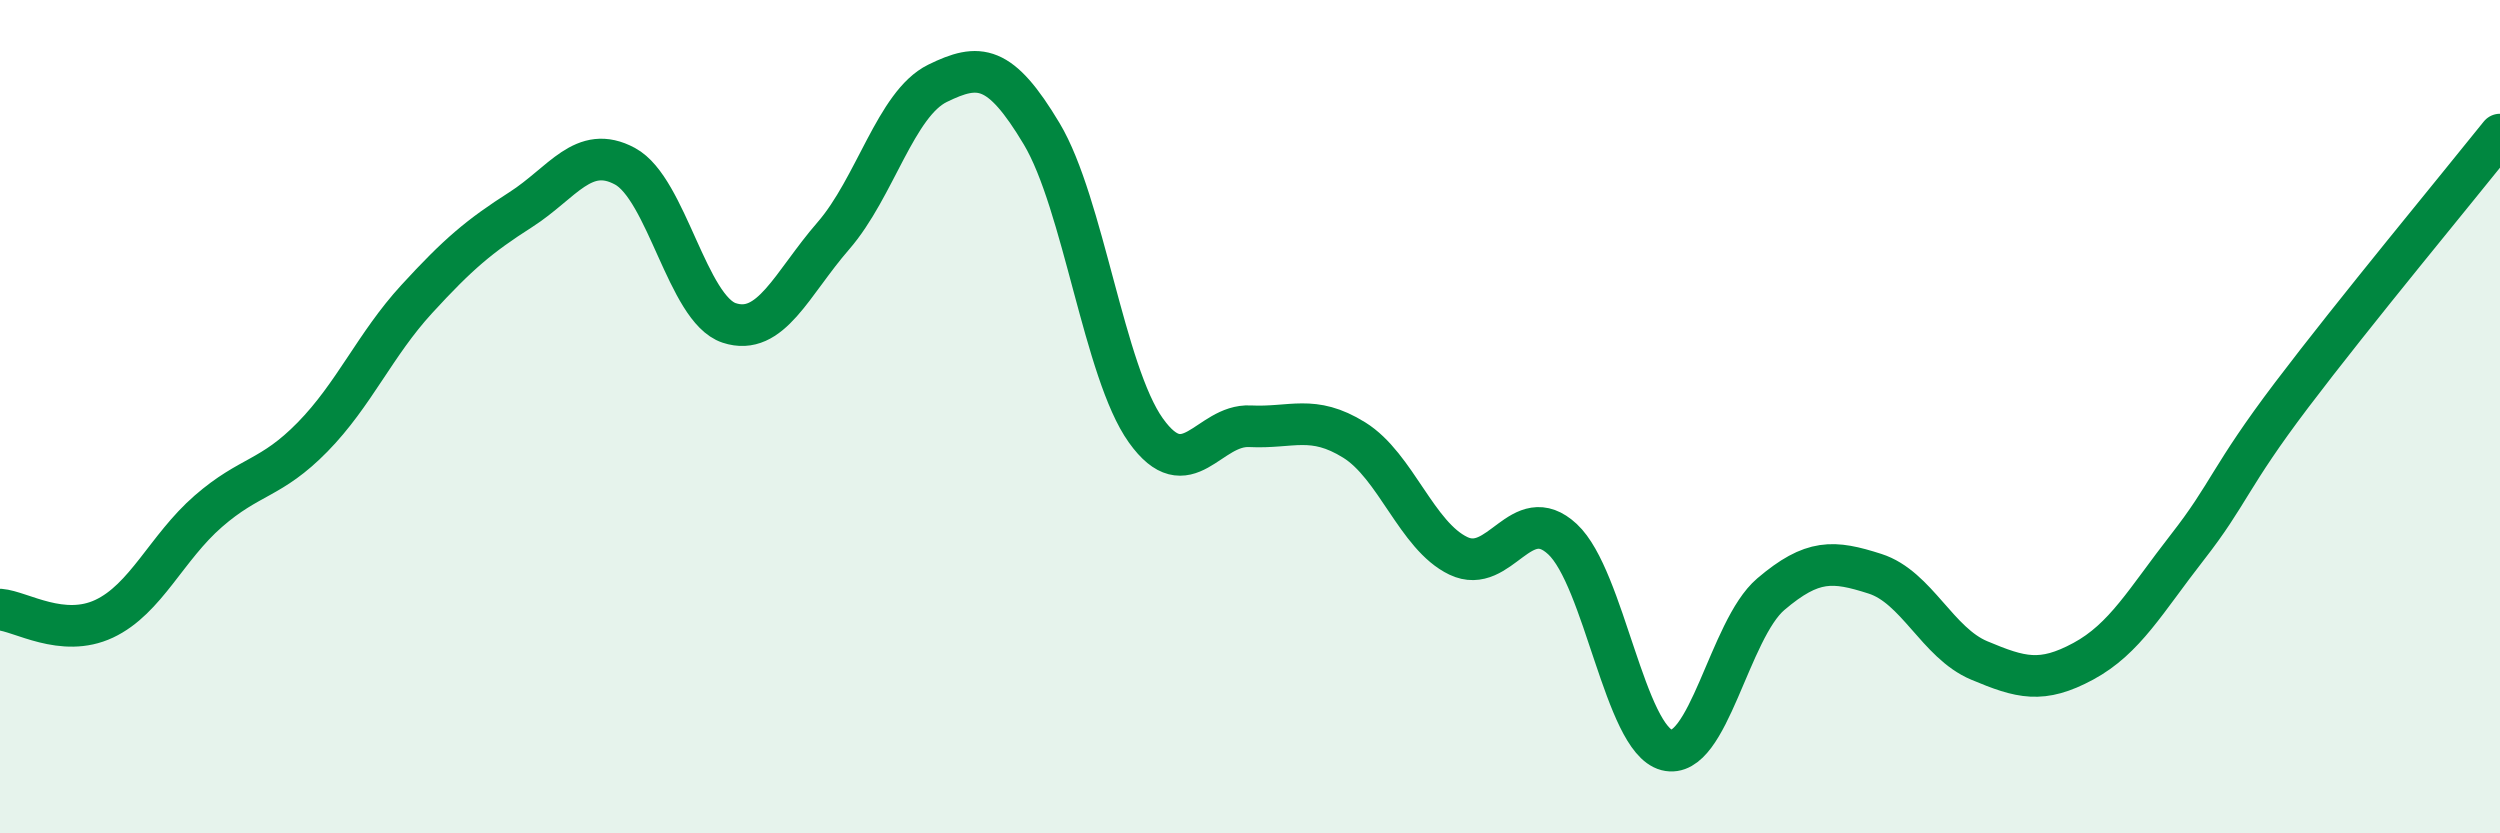 
    <svg width="60" height="20" viewBox="0 0 60 20" xmlns="http://www.w3.org/2000/svg">
      <path
        d="M 0,14.63 C 0.5,14.67 1.5,15.32 2.5,14.85 C 3.5,14.38 4,13.14 5,12.27 C 6,11.4 6.5,11.51 7.5,10.49 C 8.5,9.47 9,8.27 10,7.18 C 11,6.09 11.5,5.67 12.5,5.03 C 13.5,4.39 14,3.45 15,3.99 C 16,4.53 16.5,7.42 17.5,7.75 C 18.5,8.08 19,6.81 20,5.66 C 21,4.51 21.5,2.49 22.5,2 C 23.5,1.51 24,1.54 25,3.21 C 26,4.88 26.5,8.93 27.5,10.33 C 28.5,11.73 29,10.18 30,10.23 C 31,10.28 31.5,9.94 32.5,10.56 C 33.5,11.18 34,12.86 35,13.34 C 36,13.82 36.5,12.01 37.5,12.94 C 38.5,13.87 39,17.74 40,18 C 41,18.26 41.5,15.11 42.5,14.26 C 43.5,13.41 44,13.45 45,13.77 C 46,14.09 46.5,15.43 47.5,15.85 C 48.5,16.27 49,16.41 50,15.87 C 51,15.33 51.5,14.41 52.5,13.13 C 53.5,11.85 53.5,11.46 55,9.48 C 56.5,7.5 59,4.48 60,3.23L60 20L0 20Z"
        fill="#008740"
        opacity="0.1"
        stroke-linecap="round"
        stroke-linejoin="round"
      />
      <path
        d="M 0,14.63 C 0.5,14.67 1.5,15.32 2.5,14.85 C 3.5,14.38 4,13.14 5,12.27 C 6,11.4 6.5,11.51 7.5,10.49 C 8.5,9.47 9,8.27 10,7.18 C 11,6.09 11.5,5.67 12.5,5.03 C 13.5,4.39 14,3.45 15,3.99 C 16,4.53 16.5,7.42 17.5,7.75 C 18.5,8.08 19,6.81 20,5.66 C 21,4.51 21.5,2.49 22.5,2 C 23.5,1.51 24,1.54 25,3.21 C 26,4.88 26.5,8.93 27.5,10.33 C 28.5,11.73 29,10.18 30,10.23 C 31,10.28 31.5,9.94 32.5,10.56 C 33.5,11.18 34,12.86 35,13.34 C 36,13.82 36.5,12.01 37.5,12.94 C 38.5,13.87 39,17.74 40,18 C 41,18.26 41.5,15.11 42.5,14.26 C 43.5,13.41 44,13.45 45,13.77 C 46,14.09 46.5,15.43 47.5,15.85 C 48.5,16.27 49,16.41 50,15.87 C 51,15.33 51.5,14.41 52.5,13.13 C 53.5,11.85 53.5,11.46 55,9.48 C 56.5,7.5 59,4.48 60,3.23"
        stroke="#008740"
        stroke-width="1"
        fill="none"
        stroke-linecap="round"
        stroke-linejoin="round"
      />
    </svg>
  